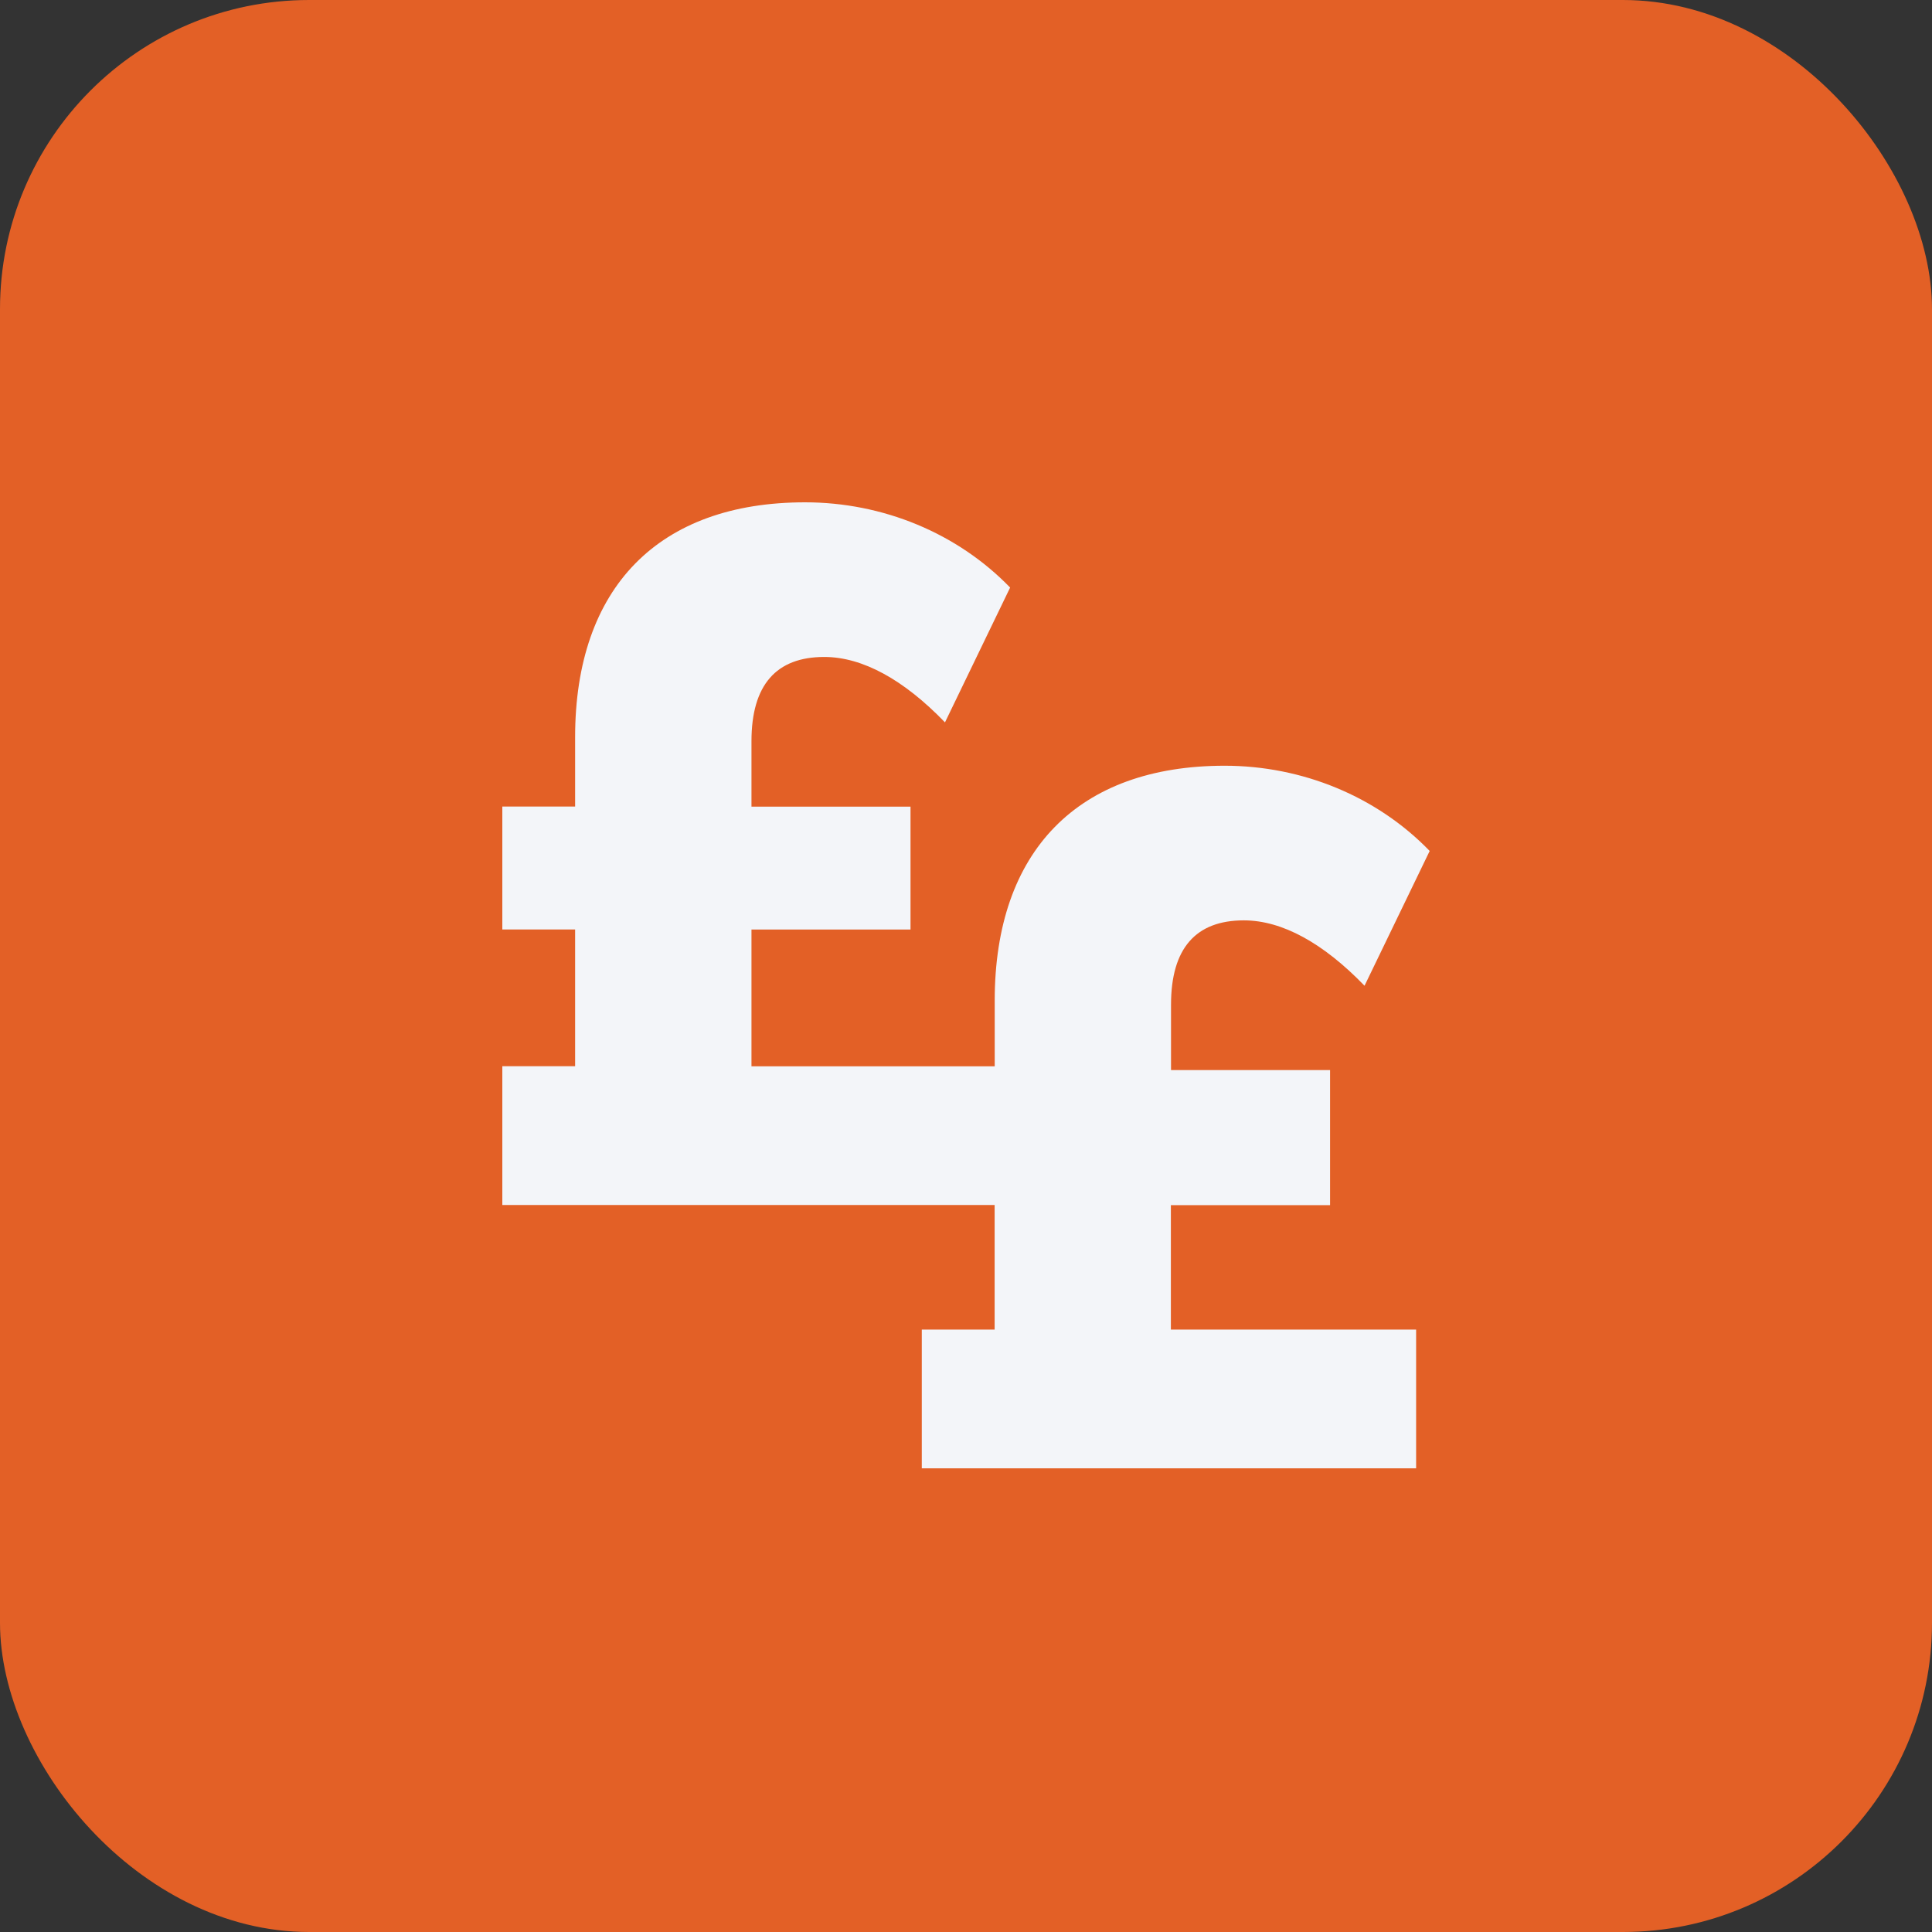 <?xml version="1.0" encoding="UTF-8"?>
<svg xmlns="http://www.w3.org/2000/svg" width="50" height="50" viewBox="0 0 50 50" fill="none">
  <rect x="0" y="0" width="50" height="50" fill="#333333" stroke="none"/>
  <rect width="50" height="50" rx="8" fill="#E36026"></rect>
  <path d="M30.306 31.189H34.422V27.693H30.306V26C30.306 24.538 30.951 23.819 32.19 23.819C33.183 23.819 34.248 24.408 35.314 25.511L37 22.023C35.636 20.612 33.703 19.817 31.694 19.817C27.901 19.817 25.743 22.023 25.743 25.896V27.596H19.448V24.056H23.564V20.876H19.448V19.183C19.448 17.721 20.093 17.002 21.332 17.002C22.323 17.002 23.391 17.591 24.456 18.695L26.142 15.206C24.777 13.795 22.845 13 20.836 13C17.043 13 14.884 15.206 14.884 19.079V20.874H13V24.055H14.884V27.594H13V31.185H25.741V34.409H23.856V38H36.649V34.409H30.302V31.185L30.306 31.189Z" fill="#F3F5F9"></path>
</svg>
